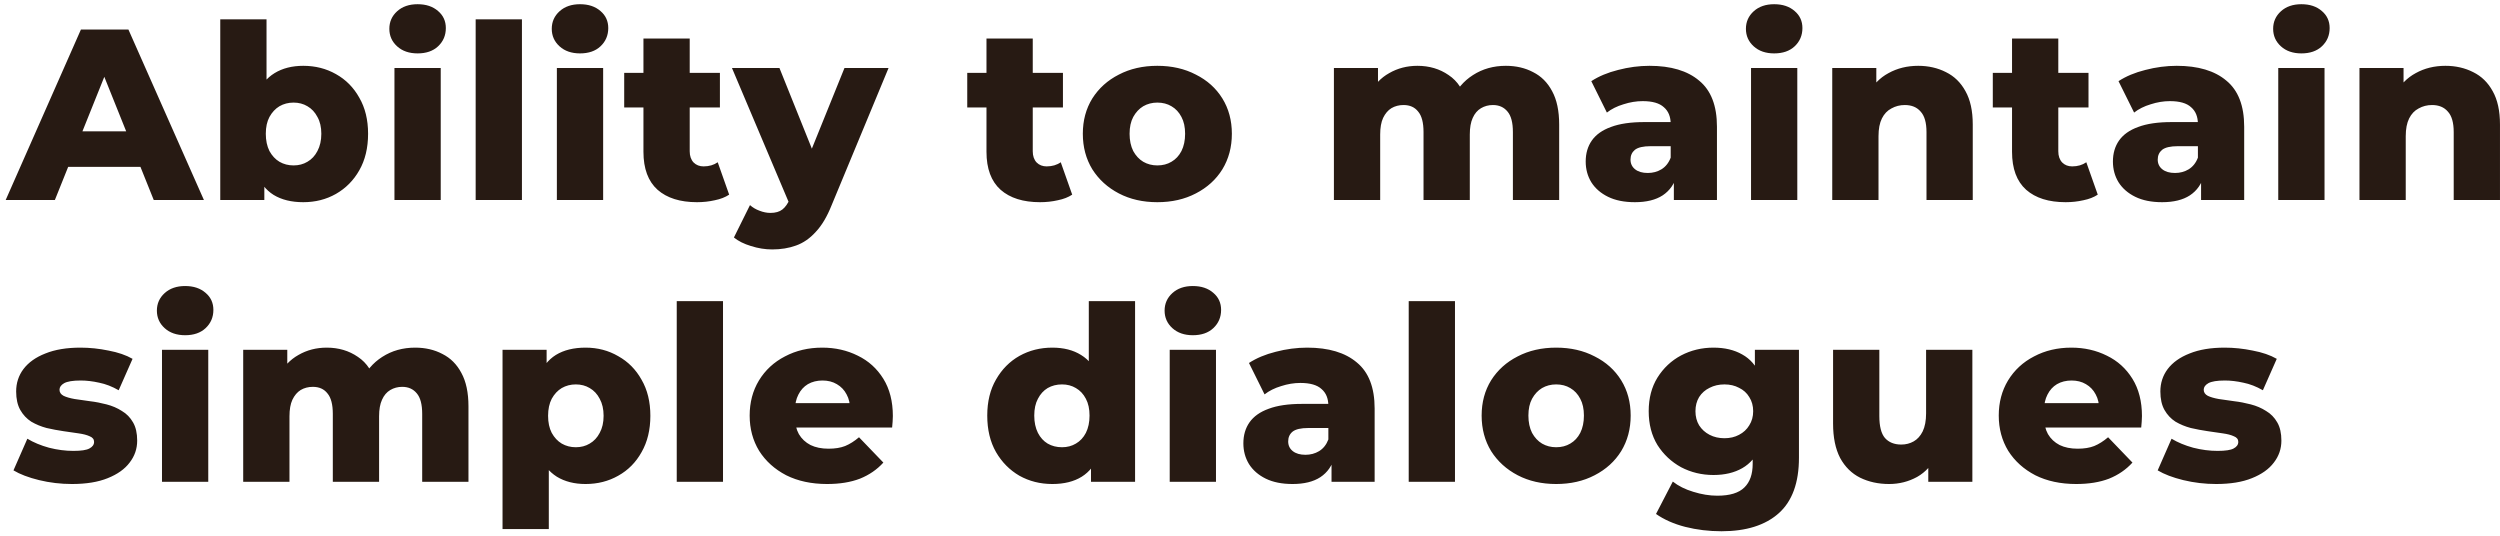 <?xml version="1.0" encoding="UTF-8"?> <svg xmlns="http://www.w3.org/2000/svg" width="275" height="59" viewBox="0 0 275 59" fill="none"><path d="M0.625 22L8.902 3.249H14.126L22.43 22H16.912L10.429 5.847H12.519L6.036 22H0.625ZM5.152 18.357L6.518 14.446H15.68L17.046 18.357H5.152ZM33.363 22.241C32.059 22.241 30.97 21.973 30.095 21.438C29.238 20.902 28.595 20.08 28.166 18.973C27.738 17.866 27.523 16.446 27.523 14.714C27.523 13.017 27.747 11.615 28.193 10.508C28.657 9.401 29.327 8.579 30.202 8.044C31.077 7.508 32.131 7.24 33.363 7.24C34.685 7.24 35.881 7.544 36.953 8.151C38.042 8.758 38.899 9.624 39.524 10.749C40.167 11.856 40.489 13.178 40.489 14.714C40.489 16.267 40.167 17.607 39.524 18.732C38.899 19.839 38.042 20.705 36.953 21.33C35.881 21.938 34.685 22.241 33.363 22.241ZM24.229 22V2.123H29.318V9.919L29.05 14.714L29.077 19.509V22H24.229ZM32.292 18.196C32.863 18.196 33.372 18.062 33.819 17.794C34.283 17.526 34.649 17.134 34.917 16.616C35.203 16.08 35.346 15.446 35.346 14.714C35.346 13.982 35.203 13.365 34.917 12.865C34.649 12.348 34.283 11.955 33.819 11.687C33.372 11.419 32.863 11.285 32.292 11.285C31.72 11.285 31.202 11.419 30.738 11.687C30.291 11.955 29.925 12.348 29.64 12.865C29.372 13.365 29.238 13.982 29.238 14.714C29.238 15.446 29.372 16.08 29.64 16.616C29.925 17.134 30.291 17.526 30.738 17.794C31.202 18.062 31.72 18.196 32.292 18.196ZM43.39 22V7.481H48.48V22H43.39ZM45.935 5.874C45.006 5.874 44.256 5.615 43.685 5.097C43.113 4.579 42.828 3.936 42.828 3.168C42.828 2.4 43.113 1.757 43.685 1.239C44.256 0.722 45.006 0.463 45.935 0.463C46.864 0.463 47.614 0.713 48.185 1.213C48.757 1.695 49.042 2.32 49.042 3.088C49.042 3.891 48.757 4.561 48.185 5.097C47.632 5.615 46.882 5.874 45.935 5.874ZM52.323 22V2.123H57.413V22H52.323ZM61.256 22V7.481H66.346V22H61.256ZM63.801 5.874C62.873 5.874 62.123 5.615 61.551 5.097C60.98 4.579 60.694 3.936 60.694 3.168C60.694 2.4 60.98 1.757 61.551 1.239C62.123 0.722 62.873 0.463 63.801 0.463C64.73 0.463 65.48 0.713 66.051 1.213C66.623 1.695 66.909 2.32 66.909 3.088C66.909 3.891 66.623 4.561 66.051 5.097C65.498 5.615 64.748 5.874 63.801 5.874ZM76.672 22.241C74.815 22.241 73.368 21.786 72.332 20.875C71.297 19.946 70.779 18.553 70.779 16.696V4.24H75.868V16.642C75.868 17.16 76.011 17.571 76.297 17.875C76.583 18.16 76.949 18.303 77.395 18.303C78.002 18.303 78.52 18.151 78.949 17.848L80.208 21.411C79.779 21.696 79.253 21.902 78.628 22.027C78.002 22.17 77.351 22.241 76.672 22.241ZM68.662 11.821V8.017H79.19V11.821H68.662ZM84.936 27.438C84.168 27.438 83.391 27.313 82.606 27.063C81.838 26.831 81.213 26.518 80.73 26.125L82.498 22.562C82.802 22.83 83.15 23.036 83.543 23.179C83.954 23.339 84.356 23.42 84.749 23.42C85.302 23.42 85.74 23.295 86.061 23.045C86.383 22.795 86.659 22.402 86.892 21.866L87.561 20.178L87.963 19.669L92.892 7.481H97.741L91.472 22.589C90.972 23.839 90.392 24.813 89.731 25.509C89.088 26.224 88.365 26.724 87.561 27.009C86.775 27.295 85.9 27.438 84.936 27.438ZM86.918 22.616L80.516 7.481H85.74L90.454 19.214L86.918 22.616ZM114.406 22.241C112.549 22.241 111.102 21.786 110.067 20.875C109.031 19.946 108.513 18.553 108.513 16.696V4.24H113.603V16.642C113.603 17.16 113.745 17.571 114.031 17.875C114.317 18.16 114.683 18.303 115.129 18.303C115.737 18.303 116.255 18.151 116.683 17.848L117.942 21.411C117.514 21.696 116.987 21.902 116.362 22.027C115.737 22.17 115.085 22.241 114.406 22.241ZM106.397 11.821V8.017H116.924V11.821H106.397ZM127.308 22.241C125.719 22.241 124.308 21.92 123.076 21.277C121.844 20.634 120.87 19.75 120.156 18.625C119.459 17.482 119.111 16.178 119.111 14.714C119.111 13.249 119.459 11.955 120.156 10.829C120.87 9.704 121.844 8.829 123.076 8.204C124.308 7.561 125.719 7.24 127.308 7.24C128.898 7.24 130.308 7.561 131.541 8.204C132.791 8.829 133.764 9.704 134.461 10.829C135.157 11.955 135.505 13.249 135.505 14.714C135.505 16.178 135.157 17.482 134.461 18.625C133.764 19.75 132.791 20.634 131.541 21.277C130.308 21.92 128.898 22.241 127.308 22.241ZM127.308 18.196C127.898 18.196 128.415 18.062 128.862 17.794C129.326 17.526 129.692 17.134 129.96 16.616C130.228 16.08 130.362 15.446 130.362 14.714C130.362 13.982 130.228 13.365 129.96 12.865C129.692 12.348 129.326 11.955 128.862 11.687C128.415 11.419 127.898 11.285 127.308 11.285C126.737 11.285 126.219 11.419 125.755 11.687C125.308 11.955 124.942 12.348 124.656 12.865C124.388 13.365 124.254 13.982 124.254 14.714C124.254 15.446 124.388 16.08 124.656 16.616C124.942 17.134 125.308 17.526 125.755 17.794C126.219 18.062 126.737 18.196 127.308 18.196ZM165.642 7.24C166.767 7.24 167.767 7.472 168.643 7.936C169.535 8.383 170.232 9.079 170.732 10.026C171.25 10.972 171.509 12.196 171.509 13.696V22H166.419V14.526C166.419 13.49 166.223 12.74 165.83 12.276C165.437 11.794 164.901 11.553 164.223 11.553C163.74 11.553 163.303 11.669 162.91 11.901C162.517 12.133 162.213 12.49 161.999 12.973C161.785 13.437 161.678 14.044 161.678 14.794V22H156.588V14.526C156.588 13.49 156.392 12.74 155.999 12.276C155.624 11.794 155.088 11.553 154.391 11.553C153.891 11.553 153.445 11.669 153.052 11.901C152.677 12.133 152.373 12.49 152.141 12.973C151.927 13.437 151.82 14.044 151.82 14.794V22H146.73V7.481H151.579V11.526L150.614 10.374C151.15 9.338 151.882 8.561 152.811 8.044C153.74 7.508 154.775 7.24 155.918 7.24C157.222 7.24 158.365 7.579 159.347 8.258C160.347 8.919 161.017 9.954 161.356 11.365L159.695 11.017C160.213 9.838 160.99 8.919 162.026 8.258C163.08 7.579 164.285 7.24 165.642 7.24ZM184.124 22V19.294L183.776 18.625V13.642C183.776 12.839 183.526 12.223 183.025 11.794C182.543 11.347 181.766 11.124 180.695 11.124C179.998 11.124 179.293 11.24 178.579 11.472C177.864 11.687 177.257 11.99 176.757 12.383L175.043 8.928C175.864 8.392 176.846 7.981 177.989 7.695C179.15 7.392 180.302 7.24 181.445 7.24C183.802 7.24 185.624 7.785 186.91 8.874C188.213 9.946 188.865 11.633 188.865 13.937V22H184.124ZM179.838 22.241C178.677 22.241 177.695 22.045 176.891 21.652C176.087 21.259 175.471 20.723 175.043 20.044C174.632 19.366 174.427 18.607 174.427 17.767C174.427 16.875 174.65 16.107 175.096 15.464C175.561 14.803 176.266 14.303 177.213 13.964C178.159 13.607 179.382 13.428 180.882 13.428H184.311V16.08H181.579C180.757 16.08 180.177 16.214 179.838 16.482C179.516 16.75 179.356 17.107 179.356 17.553C179.356 18 179.525 18.357 179.865 18.625C180.204 18.893 180.668 19.027 181.257 19.027C181.811 19.027 182.311 18.893 182.758 18.625C183.222 18.339 183.561 17.91 183.776 17.339L184.472 19.214C184.204 20.214 183.677 20.973 182.892 21.491C182.124 21.991 181.106 22.241 179.838 22.241ZM192.614 22V7.481H197.703V22H192.614ZM195.158 5.874C194.23 5.874 193.48 5.615 192.908 5.097C192.337 4.579 192.051 3.936 192.051 3.168C192.051 2.4 192.337 1.757 192.908 1.239C193.48 0.722 194.23 0.463 195.158 0.463C196.087 0.463 196.837 0.713 197.409 1.213C197.98 1.695 198.266 2.32 198.266 3.088C198.266 3.891 197.98 4.561 197.409 5.097C196.855 5.615 196.105 5.874 195.158 5.874ZM211.003 7.24C212.128 7.24 213.146 7.472 214.057 7.936C214.967 8.383 215.682 9.079 216.2 10.026C216.735 10.972 217.003 12.196 217.003 13.696V22H211.914V14.526C211.914 13.49 211.699 12.74 211.271 12.276C210.86 11.794 210.28 11.553 209.529 11.553C208.994 11.553 208.503 11.678 208.056 11.928C207.61 12.16 207.261 12.526 207.011 13.026C206.761 13.526 206.636 14.178 206.636 14.982V22H201.547V7.481H206.395V11.606L205.458 10.401C206.011 9.347 206.77 8.561 207.735 8.044C208.699 7.508 209.788 7.24 211.003 7.24ZM227.217 22.241C225.36 22.241 223.913 21.786 222.877 20.875C221.842 19.946 221.324 18.553 221.324 16.696V4.24H226.413V16.642C226.413 17.16 226.556 17.571 226.842 17.875C227.128 18.16 227.494 18.303 227.94 18.303C228.548 18.303 229.065 18.151 229.494 17.848L230.753 21.411C230.324 21.696 229.798 21.902 229.173 22.027C228.548 22.17 227.896 22.241 227.217 22.241ZM219.208 11.821V8.017H229.735V11.821H219.208ZM242.118 22V19.294L241.77 18.625V13.642C241.77 12.839 241.52 12.223 241.02 11.794C240.538 11.347 239.761 11.124 238.689 11.124C237.993 11.124 237.287 11.24 236.573 11.472C235.859 11.687 235.252 11.99 234.752 12.383L233.037 8.928C233.859 8.392 234.841 7.981 235.984 7.695C237.145 7.392 238.296 7.24 239.439 7.24C241.797 7.24 243.618 7.785 244.904 8.874C246.208 9.946 246.86 11.633 246.86 13.937V22H242.118ZM237.832 22.241C236.671 22.241 235.689 22.045 234.886 21.652C234.082 21.259 233.466 20.723 233.037 20.044C232.626 19.366 232.421 18.607 232.421 17.767C232.421 16.875 232.644 16.107 233.091 15.464C233.555 14.803 234.26 14.303 235.207 13.964C236.153 13.607 237.377 13.428 238.877 13.428H242.306V16.08H239.573C238.752 16.08 238.171 16.214 237.832 16.482C237.511 16.75 237.35 17.107 237.35 17.553C237.35 18 237.52 18.357 237.859 18.625C238.198 18.893 238.663 19.027 239.252 19.027C239.806 19.027 240.306 18.893 240.752 18.625C241.216 18.339 241.556 17.91 241.77 17.339L242.466 19.214C242.199 20.214 241.672 20.973 240.886 21.491C240.118 21.991 239.1 22.241 237.832 22.241ZM250.608 22V7.481H255.698V22H250.608ZM253.153 5.874C252.224 5.874 251.474 5.615 250.903 5.097C250.331 4.579 250.046 3.936 250.046 3.168C250.046 2.4 250.331 1.757 250.903 1.239C251.474 0.722 252.224 0.463 253.153 0.463C254.082 0.463 254.832 0.713 255.403 1.213C255.975 1.695 256.26 2.32 256.26 3.088C256.26 3.891 255.975 4.561 255.403 5.097C254.849 5.615 254.099 5.874 253.153 5.874ZM268.997 7.24C270.122 7.24 271.14 7.472 272.051 7.936C272.962 8.383 273.676 9.079 274.194 10.026C274.73 10.972 274.998 12.196 274.998 13.696V22H269.908V14.526C269.908 13.49 269.694 12.74 269.265 12.276C268.854 11.794 268.274 11.553 267.524 11.553C266.988 11.553 266.497 11.678 266.051 11.928C265.604 12.16 265.256 12.526 265.006 13.026C264.756 13.526 264.631 14.178 264.631 14.982V22H259.541V7.481H264.39V11.606L263.452 10.401C264.006 9.347 264.765 8.561 265.729 8.044C266.693 7.508 267.783 7.24 268.997 7.24ZM7.911 53.241C6.679 53.241 5.474 53.098 4.295 52.812C3.134 52.527 2.197 52.17 1.482 51.741L3.009 48.259C3.688 48.669 4.482 49 5.393 49.25C6.304 49.482 7.197 49.598 8.072 49.598C8.929 49.598 9.518 49.509 9.84 49.33C10.179 49.151 10.349 48.91 10.349 48.607C10.349 48.321 10.188 48.116 9.867 47.991C9.563 47.848 9.152 47.741 8.635 47.669C8.134 47.598 7.581 47.517 6.974 47.428C6.366 47.339 5.75 47.223 5.125 47.08C4.518 46.919 3.956 46.687 3.438 46.383C2.938 46.062 2.536 45.633 2.232 45.098C1.929 44.562 1.777 43.883 1.777 43.062C1.777 42.133 2.045 41.312 2.58 40.597C3.134 39.865 3.938 39.294 4.991 38.883C6.045 38.454 7.331 38.24 8.849 38.24C9.867 38.24 10.894 38.347 11.929 38.561C12.983 38.758 13.867 39.061 14.581 39.472L13.055 42.928C12.34 42.517 11.626 42.24 10.912 42.097C10.197 41.937 9.518 41.856 8.876 41.856C8.018 41.856 7.411 41.955 7.054 42.151C6.715 42.347 6.545 42.589 6.545 42.874C6.545 43.16 6.697 43.383 7 43.544C7.304 43.687 7.706 43.803 8.206 43.892C8.724 43.964 9.286 44.044 9.894 44.133C10.501 44.205 11.108 44.321 11.715 44.481C12.34 44.642 12.903 44.883 13.403 45.205C13.921 45.508 14.331 45.928 14.635 46.464C14.939 46.982 15.09 47.651 15.09 48.473C15.09 49.366 14.814 50.169 14.26 50.884C13.724 51.598 12.921 52.17 11.849 52.598C10.795 53.027 9.483 53.241 7.911 53.241ZM17.819 53V38.481H22.909V53H17.819ZM20.364 36.874C19.436 36.874 18.686 36.615 18.114 36.097C17.543 35.579 17.257 34.936 17.257 34.168C17.257 33.4 17.543 32.757 18.114 32.239C18.686 31.722 19.436 31.463 20.364 31.463C21.293 31.463 22.043 31.713 22.614 32.213C23.186 32.695 23.472 33.32 23.472 34.088C23.472 34.892 23.186 35.561 22.614 36.097C22.061 36.615 21.311 36.874 20.364 36.874ZM45.665 38.24C46.79 38.24 47.79 38.472 48.665 38.936C49.558 39.383 50.254 40.079 50.754 41.026C51.272 41.972 51.531 43.196 51.531 44.696V53H46.441V45.526C46.441 44.49 46.245 43.74 45.852 43.276C45.459 42.794 44.923 42.553 44.245 42.553C43.763 42.553 43.325 42.669 42.932 42.901C42.539 43.133 42.236 43.49 42.022 43.972C41.807 44.437 41.7 45.044 41.7 45.794V53H36.61V45.526C36.61 44.49 36.414 43.74 36.021 43.276C35.646 42.794 35.11 42.553 34.414 42.553C33.914 42.553 33.467 42.669 33.074 42.901C32.699 43.133 32.396 43.49 32.164 43.972C31.949 44.437 31.842 45.044 31.842 45.794V53H26.752V38.481H31.601V42.526L30.637 41.374C31.172 40.338 31.905 39.562 32.833 39.044C33.762 38.508 34.798 38.24 35.941 38.24C37.244 38.24 38.387 38.579 39.37 39.258C40.37 39.919 41.039 40.954 41.379 42.365L39.718 42.017C40.236 40.838 41.013 39.919 42.048 39.258C43.102 38.579 44.307 38.24 45.665 38.24ZM64.414 53.241C63.182 53.241 62.128 52.973 61.253 52.438C60.378 51.884 59.708 51.062 59.244 49.973C58.797 48.866 58.574 47.455 58.574 45.74C58.574 44.008 58.788 42.597 59.217 41.508C59.646 40.401 60.289 39.579 61.146 39.044C62.021 38.508 63.11 38.24 64.414 38.24C65.736 38.24 66.932 38.553 68.004 39.178C69.093 39.785 69.95 40.651 70.575 41.776C71.218 42.883 71.54 44.205 71.54 45.74C71.54 47.276 71.218 48.607 70.575 49.732C69.95 50.857 69.093 51.723 68.004 52.33C66.932 52.938 65.736 53.241 64.414 53.241ZM55.279 58.197V38.481H60.128V40.946L60.101 45.74L60.369 50.562V58.197H55.279ZM63.342 49.196C63.914 49.196 64.423 49.062 64.869 48.794C65.334 48.526 65.7 48.134 65.968 47.616C66.253 47.098 66.396 46.473 66.396 45.74C66.396 45.008 66.253 44.383 65.968 43.865C65.7 43.347 65.334 42.955 64.869 42.687C64.423 42.419 63.914 42.285 63.342 42.285C62.771 42.285 62.253 42.419 61.789 42.687C61.342 42.955 60.976 43.347 60.69 43.865C60.423 44.383 60.289 45.008 60.289 45.74C60.289 46.473 60.423 47.098 60.69 47.616C60.976 48.134 61.342 48.526 61.789 48.794C62.253 49.062 62.771 49.196 63.342 49.196ZM74.441 53V33.123H79.531V53H74.441ZM90.982 53.241C89.267 53.241 87.767 52.92 86.481 52.277C85.213 51.616 84.222 50.723 83.508 49.598C82.811 48.455 82.463 47.16 82.463 45.714C82.463 44.267 82.802 42.981 83.481 41.856C84.178 40.713 85.133 39.829 86.347 39.204C87.562 38.561 88.928 38.24 90.446 38.24C91.875 38.24 93.178 38.535 94.357 39.124C95.536 39.695 96.473 40.544 97.17 41.669C97.866 42.794 98.214 44.16 98.214 45.767C98.214 45.946 98.206 46.151 98.188 46.383C98.17 46.616 98.152 46.83 98.134 47.026H86.642V44.348H95.428L93.5 45.098C93.518 44.437 93.393 43.865 93.125 43.383C92.875 42.901 92.518 42.526 92.053 42.258C91.607 41.99 91.08 41.856 90.473 41.856C89.866 41.856 89.33 41.99 88.865 42.258C88.419 42.526 88.071 42.91 87.821 43.41C87.571 43.892 87.446 44.464 87.446 45.124V45.901C87.446 46.616 87.589 47.232 87.874 47.75C88.178 48.267 88.606 48.669 89.16 48.955C89.714 49.223 90.374 49.357 91.142 49.357C91.857 49.357 92.464 49.259 92.964 49.062C93.482 48.848 93.991 48.526 94.491 48.098L97.17 50.884C96.473 51.652 95.616 52.241 94.598 52.652C93.58 53.045 92.375 53.241 90.982 53.241ZM115.75 53.241C114.429 53.241 113.223 52.938 112.134 52.33C111.062 51.705 110.205 50.839 109.562 49.732C108.919 48.607 108.598 47.267 108.598 45.714C108.598 44.178 108.919 42.856 109.562 41.749C110.205 40.624 111.062 39.758 112.134 39.151C113.223 38.544 114.429 38.24 115.75 38.24C117 38.24 118.054 38.508 118.911 39.044C119.786 39.579 120.447 40.401 120.893 41.508C121.34 42.615 121.563 44.017 121.563 45.714C121.563 47.446 121.349 48.866 120.92 49.973C120.492 51.08 119.849 51.902 118.991 52.438C118.134 52.973 117.054 53.241 115.75 53.241ZM116.822 49.196C117.393 49.196 117.902 49.062 118.349 48.794C118.813 48.526 119.179 48.134 119.447 47.616C119.715 47.08 119.849 46.446 119.849 45.714C119.849 44.981 119.715 44.365 119.447 43.865C119.179 43.347 118.813 42.955 118.349 42.687C117.902 42.419 117.393 42.285 116.822 42.285C116.232 42.285 115.705 42.419 115.241 42.687C114.795 42.955 114.438 43.347 114.17 43.865C113.902 44.365 113.768 44.981 113.768 45.714C113.768 46.446 113.902 47.08 114.17 47.616C114.438 48.134 114.795 48.526 115.241 48.794C115.705 49.062 116.232 49.196 116.822 49.196ZM120.009 53V50.509L120.036 45.714L119.768 40.919V33.123H124.858V53H120.009ZM128.668 53V38.481H133.758V53H128.668ZM131.213 36.874C130.285 36.874 129.534 36.615 128.963 36.097C128.392 35.579 128.106 34.936 128.106 34.168C128.106 33.4 128.392 32.757 128.963 32.239C129.534 31.722 130.285 31.463 131.213 31.463C132.142 31.463 132.892 31.713 133.463 32.213C134.035 32.695 134.321 33.32 134.321 34.088C134.321 34.892 134.035 35.561 133.463 36.097C132.91 36.615 132.16 36.874 131.213 36.874ZM146.468 53V50.294L146.12 49.625V44.642C146.12 43.839 145.87 43.222 145.37 42.794C144.888 42.347 144.111 42.124 143.039 42.124C142.343 42.124 141.637 42.24 140.923 42.472C140.209 42.687 139.602 42.99 139.102 43.383L137.387 39.928C138.209 39.392 139.191 38.981 140.334 38.695C141.495 38.392 142.646 38.24 143.789 38.24C146.147 38.24 147.968 38.785 149.254 39.874C150.558 40.946 151.21 42.633 151.21 44.937V53H146.468ZM142.182 53.241C141.021 53.241 140.039 53.045 139.235 52.652C138.432 52.259 137.816 51.723 137.387 51.044C136.976 50.366 136.771 49.607 136.771 48.767C136.771 47.875 136.994 47.107 137.441 46.464C137.905 45.803 138.61 45.303 139.557 44.964C140.503 44.606 141.727 44.428 143.227 44.428H146.656V47.08H143.923C143.102 47.08 142.521 47.214 142.182 47.482C141.861 47.75 141.7 48.107 141.7 48.553C141.7 49 141.87 49.357 142.209 49.625C142.548 49.893 143.013 50.027 143.602 50.027C144.155 50.027 144.656 49.893 145.102 49.625C145.566 49.339 145.906 48.91 146.12 48.339L146.816 50.214C146.549 51.214 146.022 51.973 145.236 52.491C144.468 52.991 143.45 53.241 142.182 53.241ZM154.958 53V33.123H160.048V53H154.958ZM171.177 53.241C169.588 53.241 168.177 52.92 166.945 52.277C165.713 51.634 164.739 50.75 164.025 49.625C163.329 48.482 162.98 47.178 162.98 45.714C162.98 44.249 163.329 42.955 164.025 41.83C164.739 40.704 165.713 39.829 166.945 39.204C168.177 38.561 169.588 38.24 171.177 38.24C172.767 38.24 174.178 38.561 175.41 39.204C176.66 39.829 177.633 40.704 178.33 41.83C179.026 42.955 179.374 44.249 179.374 45.714C179.374 47.178 179.026 48.482 178.33 49.625C177.633 50.75 176.66 51.634 175.41 52.277C174.178 52.92 172.767 53.241 171.177 53.241ZM171.177 49.196C171.767 49.196 172.285 49.062 172.731 48.794C173.195 48.526 173.561 48.134 173.829 47.616C174.097 47.08 174.231 46.446 174.231 45.714C174.231 44.981 174.097 44.365 173.829 43.865C173.561 43.347 173.195 42.955 172.731 42.687C172.285 42.419 171.767 42.285 171.177 42.285C170.606 42.285 170.088 42.419 169.624 42.687C169.177 42.955 168.811 43.347 168.525 43.865C168.257 44.365 168.124 44.981 168.124 45.714C168.124 46.446 168.257 47.08 168.525 47.616C168.811 48.134 169.177 48.526 169.624 48.794C170.088 49.062 170.606 49.196 171.177 49.196ZM189.367 58.438C187.974 58.438 186.643 58.277 185.375 57.956C184.125 57.634 183.054 57.161 182.161 56.536L184.009 52.973C184.616 53.455 185.366 53.83 186.259 54.098C187.17 54.384 188.054 54.527 188.911 54.527C190.286 54.527 191.278 54.223 191.885 53.616C192.492 53.027 192.795 52.161 192.795 51.018V49.303L193.063 45.232L193.037 41.133V38.481H197.885V50.348C197.885 53.098 197.144 55.134 195.662 56.456C194.18 57.777 192.081 58.438 189.367 58.438ZM188.483 52.25C187.197 52.25 186.009 51.964 184.92 51.393C183.848 50.803 182.982 49.991 182.321 48.955C181.679 47.901 181.357 46.66 181.357 45.232C181.357 43.803 181.679 42.571 182.321 41.535C182.982 40.481 183.848 39.669 184.92 39.097C186.009 38.526 187.197 38.24 188.483 38.24C189.715 38.24 190.769 38.49 191.644 38.99C192.519 39.472 193.179 40.231 193.626 41.267C194.09 42.303 194.322 43.624 194.322 45.232C194.322 46.839 194.09 48.16 193.626 49.196C193.179 50.232 192.519 51 191.644 51.5C190.769 52 189.715 52.25 188.483 52.25ZM189.688 48.205C190.295 48.205 190.831 48.08 191.295 47.83C191.778 47.58 192.153 47.232 192.42 46.785C192.706 46.339 192.849 45.821 192.849 45.232C192.849 44.642 192.706 44.124 192.42 43.678C192.153 43.231 191.778 42.892 191.295 42.66C190.831 42.41 190.295 42.285 189.688 42.285C189.081 42.285 188.536 42.41 188.054 42.66C187.572 42.892 187.188 43.231 186.902 43.678C186.634 44.124 186.5 44.642 186.5 45.232C186.5 45.821 186.634 46.339 186.902 46.785C187.188 47.232 187.572 47.58 188.054 47.83C188.536 48.08 189.081 48.205 189.688 48.205ZM207.799 53.241C206.62 53.241 205.557 53.009 204.611 52.545C203.682 52.08 202.95 51.357 202.414 50.375C201.896 49.375 201.638 48.116 201.638 46.598V38.481H206.727V45.767C206.727 46.892 206.933 47.696 207.343 48.178C207.772 48.66 208.37 48.901 209.138 48.901C209.638 48.901 210.094 48.785 210.504 48.553C210.915 48.321 211.245 47.955 211.495 47.455C211.745 46.937 211.87 46.276 211.87 45.473V38.481H216.96V53H212.112V48.901L213.049 50.053C212.549 51.125 211.826 51.928 210.879 52.464C209.933 52.982 208.906 53.241 207.799 53.241ZM228.382 53.241C226.668 53.241 225.167 52.92 223.882 52.277C222.614 51.616 221.623 50.723 220.908 49.598C220.212 48.455 219.863 47.16 219.863 45.714C219.863 44.267 220.203 42.981 220.881 41.856C221.578 40.713 222.533 39.829 223.748 39.204C224.962 38.561 226.328 38.24 227.846 38.24C229.275 38.24 230.579 38.535 231.757 39.124C232.936 39.695 233.873 40.544 234.57 41.669C235.266 42.794 235.615 44.16 235.615 45.767C235.615 45.946 235.606 46.151 235.588 46.383C235.57 46.616 235.552 46.83 235.534 47.026H224.042V44.348H232.829L230.9 45.098C230.918 44.437 230.793 43.865 230.525 43.383C230.275 42.901 229.918 42.526 229.453 42.258C229.007 41.99 228.48 41.856 227.873 41.856C227.266 41.856 226.73 41.99 226.266 42.258C225.819 42.526 225.471 42.91 225.221 43.41C224.971 43.892 224.846 44.464 224.846 45.124V45.901C224.846 46.616 224.989 47.232 225.275 47.75C225.578 48.267 226.007 48.669 226.56 48.955C227.114 49.223 227.775 49.357 228.543 49.357C229.257 49.357 229.864 49.259 230.364 49.062C230.882 48.848 231.391 48.526 231.891 48.098L234.57 50.884C233.873 51.652 233.016 52.241 231.998 52.652C230.98 53.045 229.775 53.241 228.382 53.241ZM243.774 53.241C242.542 53.241 241.337 53.098 240.158 52.812C238.997 52.527 238.06 52.17 237.345 51.741L238.872 48.259C239.551 48.669 240.345 49 241.256 49.25C242.167 49.482 243.06 49.598 243.935 49.598C244.792 49.598 245.382 49.509 245.703 49.33C246.042 49.151 246.212 48.91 246.212 48.607C246.212 48.321 246.051 48.116 245.73 47.991C245.426 47.848 245.015 47.741 244.498 47.669C243.997 47.598 243.444 47.517 242.837 47.428C242.229 47.339 241.613 47.223 240.988 47.08C240.381 46.919 239.819 46.687 239.301 46.383C238.801 46.062 238.399 45.633 238.095 45.098C237.792 44.562 237.64 43.883 237.64 43.062C237.64 42.133 237.908 41.312 238.443 40.597C238.997 39.865 239.801 39.294 240.854 38.883C241.908 38.454 243.194 38.24 244.712 38.24C245.73 38.24 246.757 38.347 247.792 38.561C248.846 38.758 249.73 39.061 250.444 39.472L248.917 42.928C248.203 42.517 247.489 42.24 246.774 42.097C246.06 41.937 245.382 41.856 244.739 41.856C243.881 41.856 243.274 41.955 242.917 42.151C242.578 42.347 242.408 42.589 242.408 42.874C242.408 43.16 242.56 43.383 242.863 43.544C243.167 43.687 243.569 43.803 244.069 43.892C244.587 43.964 245.149 44.044 245.757 44.133C246.364 44.205 246.971 44.321 247.578 44.481C248.203 44.642 248.766 44.883 249.266 45.205C249.784 45.508 250.194 45.928 250.498 46.464C250.802 46.982 250.953 47.651 250.953 48.473C250.953 49.366 250.677 50.169 250.123 50.884C249.587 51.598 248.784 52.17 247.712 52.598C246.658 53.027 245.346 53.241 243.774 53.241Z" fill="#271A13"></path></svg> 
